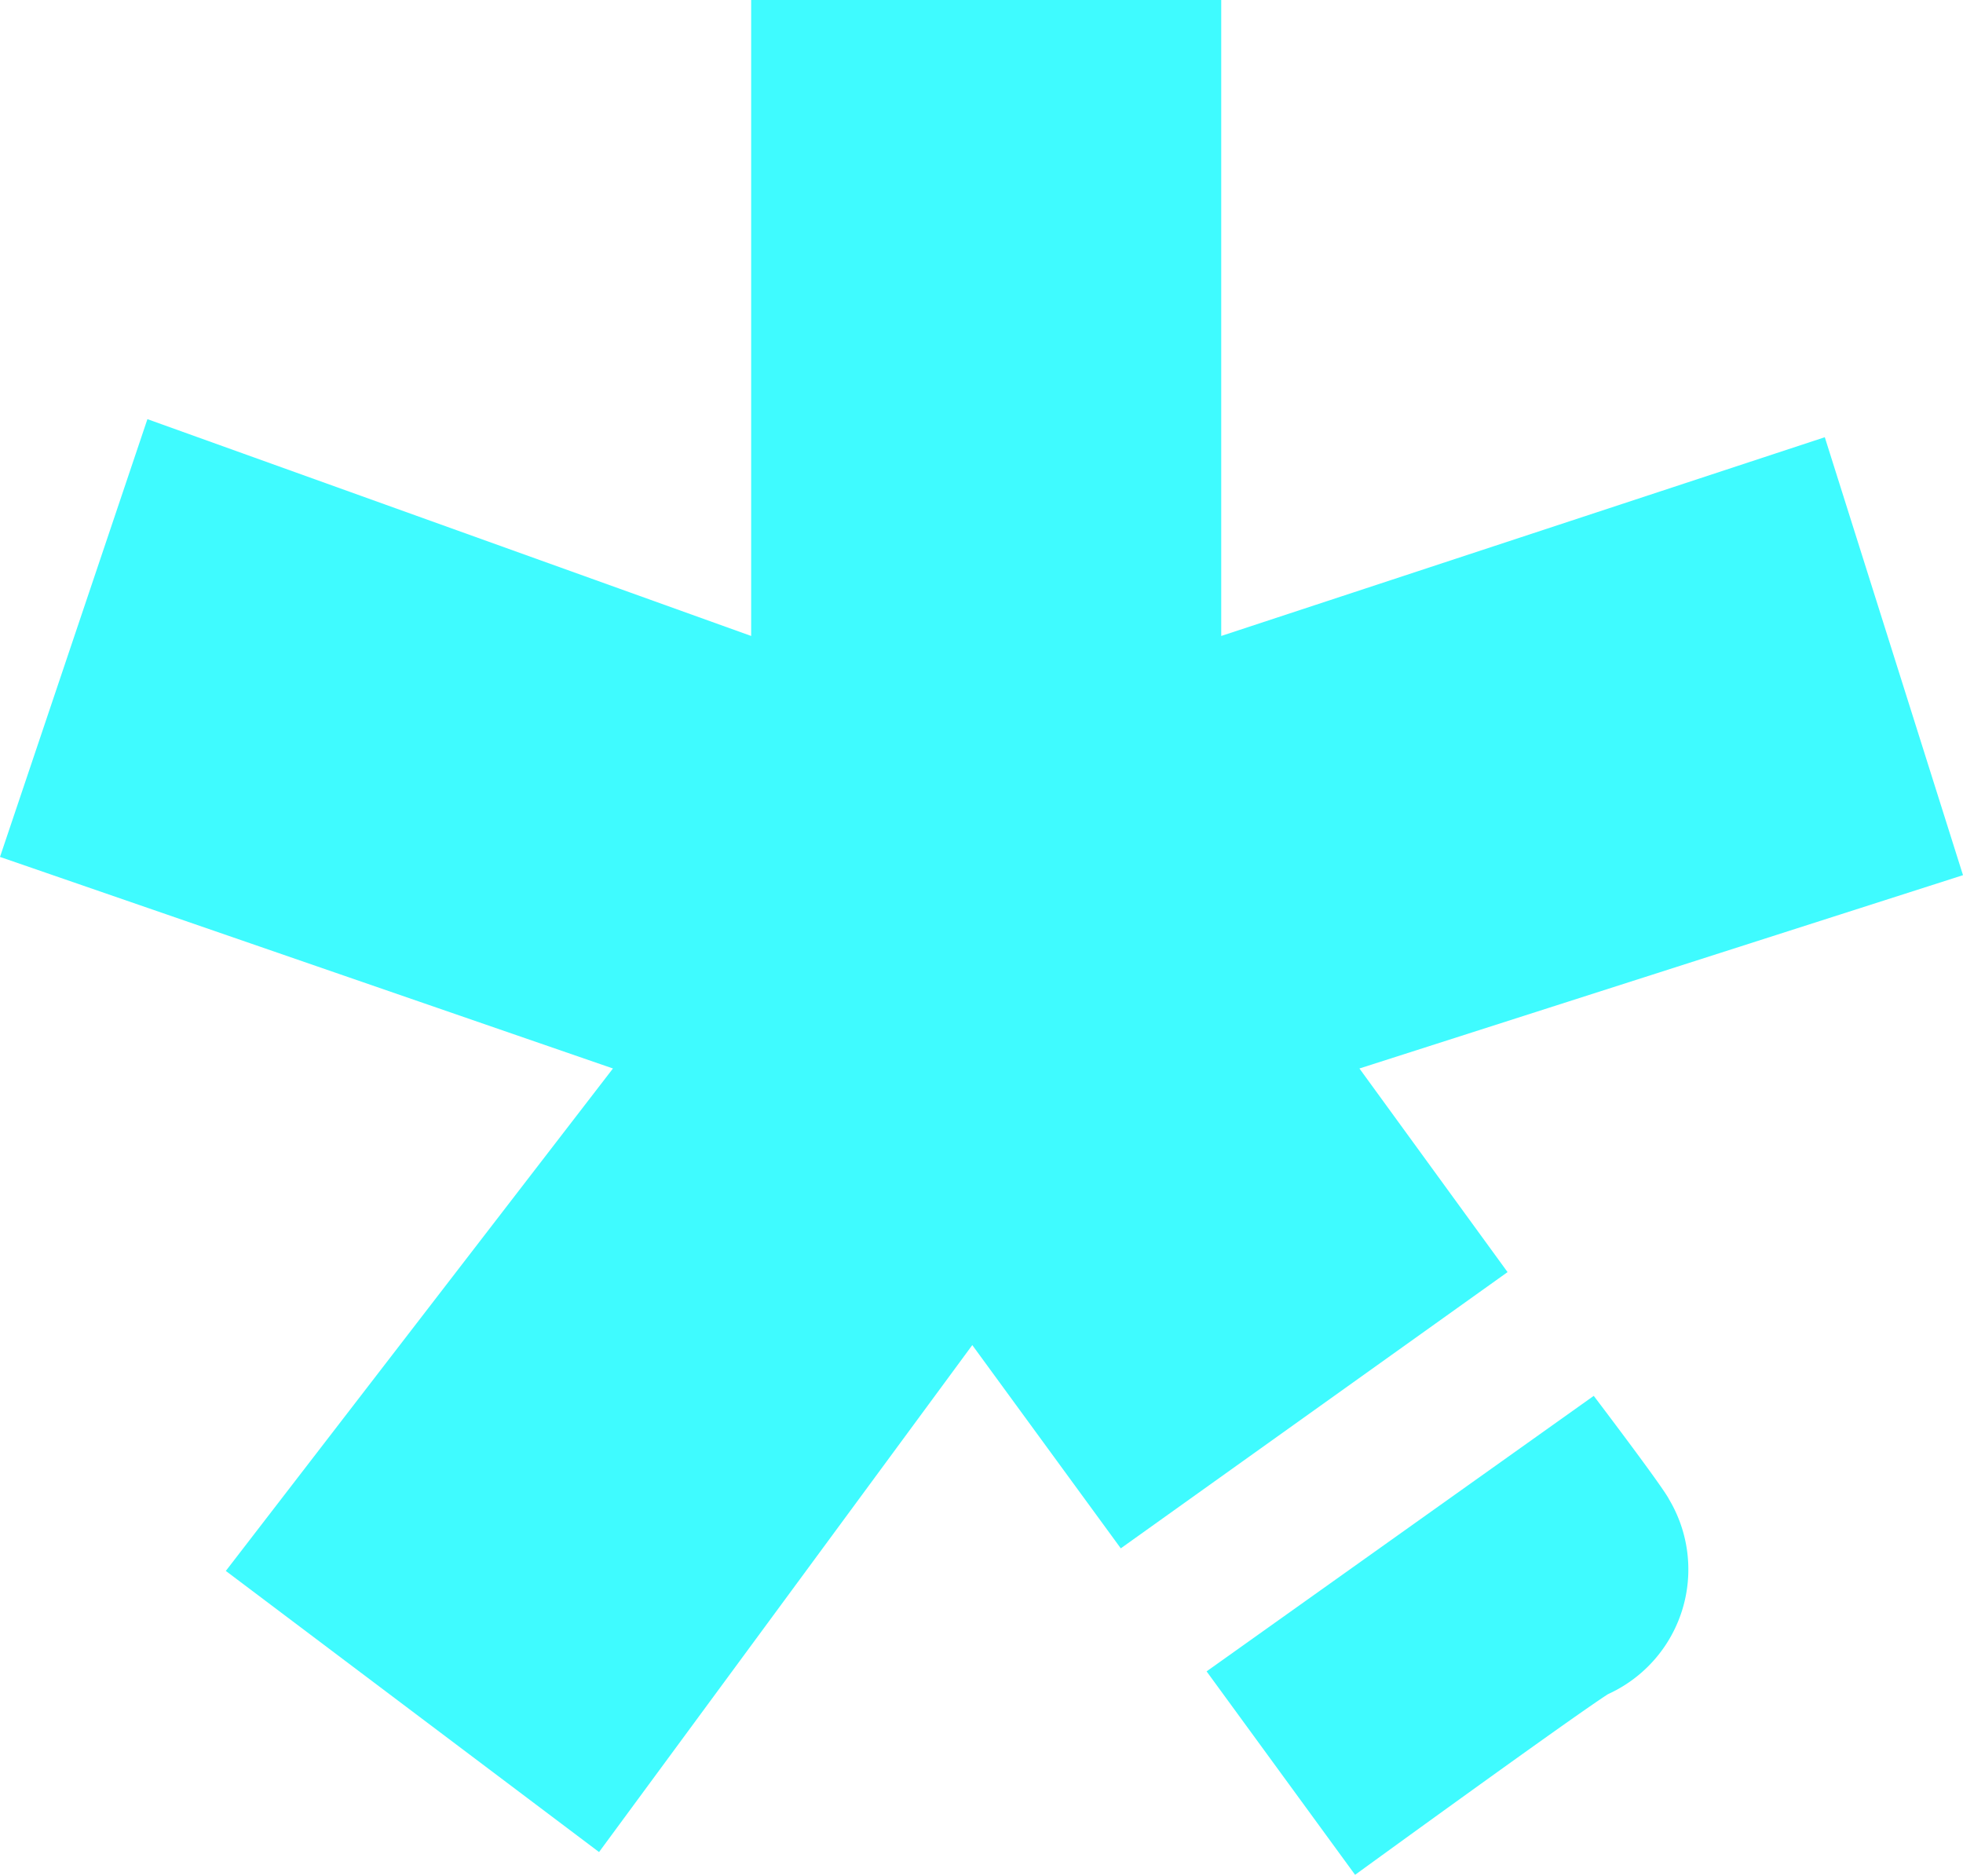 <svg fill="#3ffbff" xmlns="http://www.w3.org/2000/svg" width="10.866" height="10.382" viewBox="0 0 10.866 10.382">
  <path d="M400.414,4.086v3.52l-3.342-1.2-.816,2.423L399.649,10l-2.143,2.781,2.066,1.556,2.066-2.806.822,1.125,2.141-1.529L403.781,10l3.341-1.07-.765-2.424-3.341,1.1V4.086Z" transform="translate(-396.256 -4.086)"/>
  <path d="M410.26,17.806s.386.508.417.573a.758.758,0,0,1-.338,1.078c-.21.135-1.4,1-1.4,1l-.822-1.126Z" transform="translate(-401.438 -10.08)"/>
</svg>
